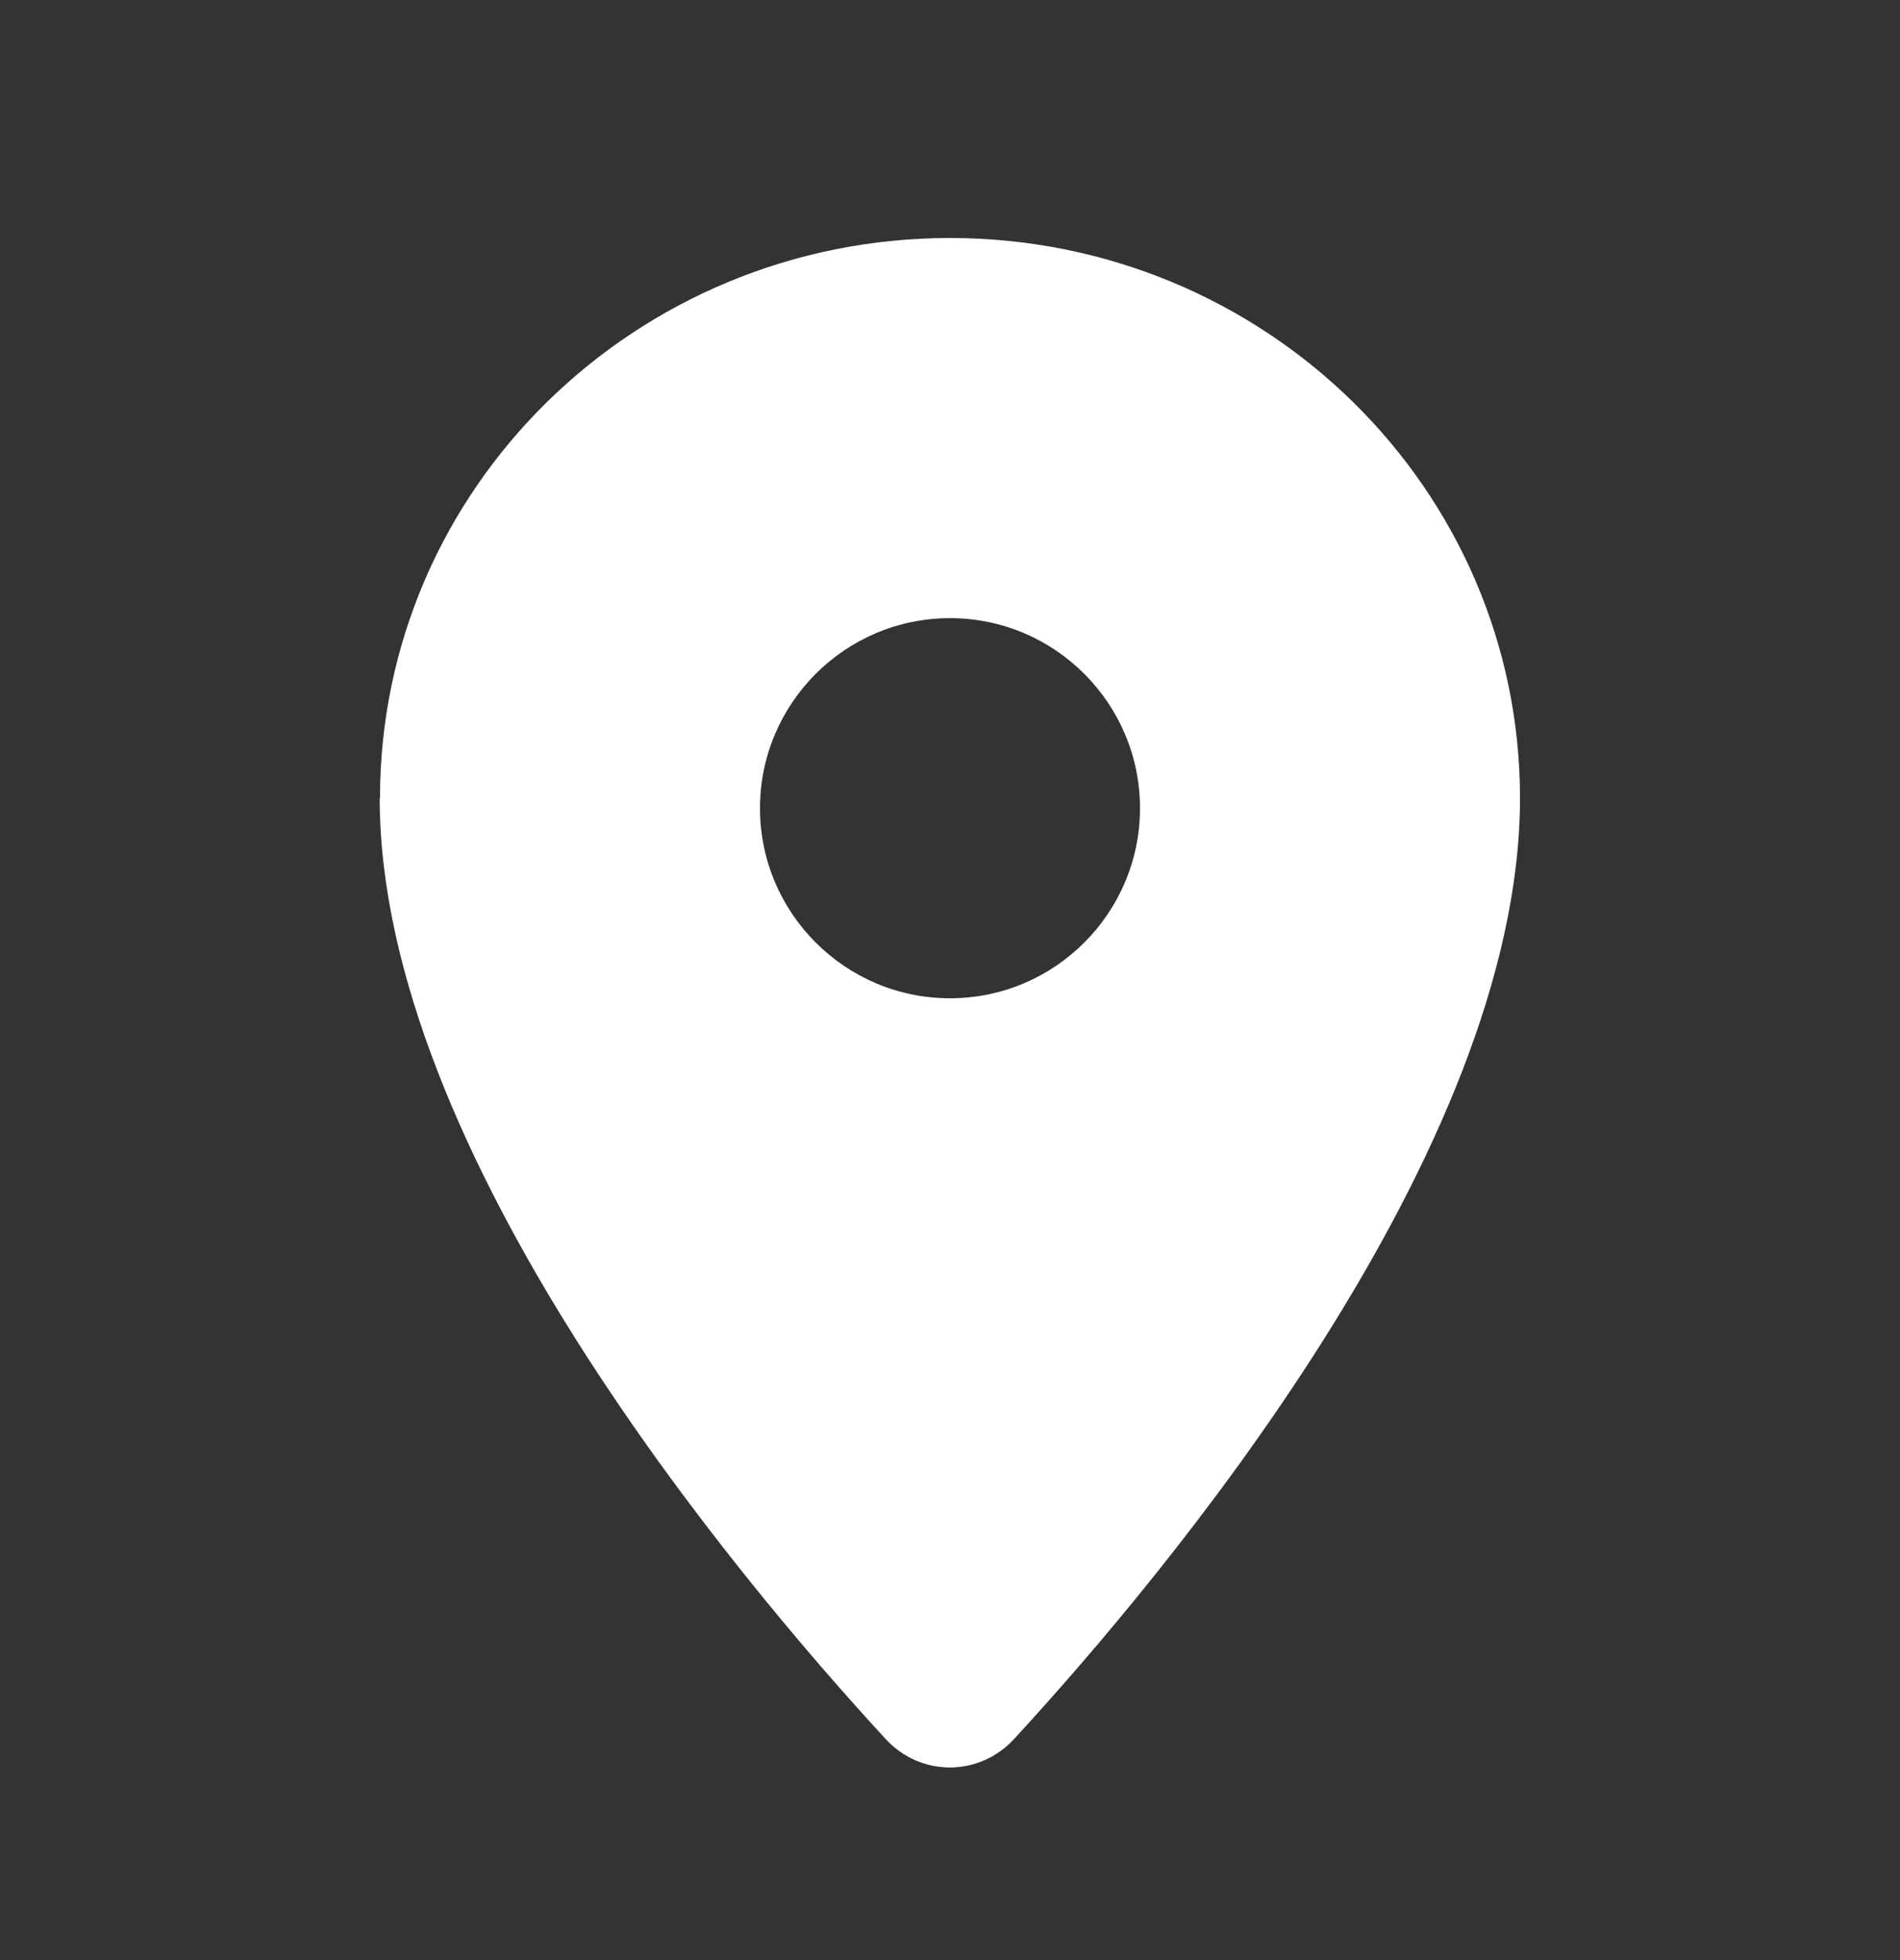 <svg xmlns="http://www.w3.org/2000/svg" fill="none" viewBox="0 0 32 33" height="33" width="32">
<rect x="0" y="0" width="32" height="33" fill="#333333" stroke="none"/>
<path fill="white" d="M6.4 13.437C6.4 8.227 10.7 4.007 16 4.007C21.3 4.007 25.6 8.227 25.6 13.437C25.6 19.402 19.59 26.552 17.08 29.277C16.49 29.917 15.505 29.917 14.915 29.277C12.405 26.552 6.395 19.402 6.395 13.437H6.4ZM16 16.807C17.765 16.807 19.2 15.372 19.2 13.607C19.2 11.842 17.765 10.407 16 10.407C14.235 10.407 12.8 11.842 12.8 13.607C12.8 15.372 14.235 16.807 16 16.807Z"></path>
</svg>
